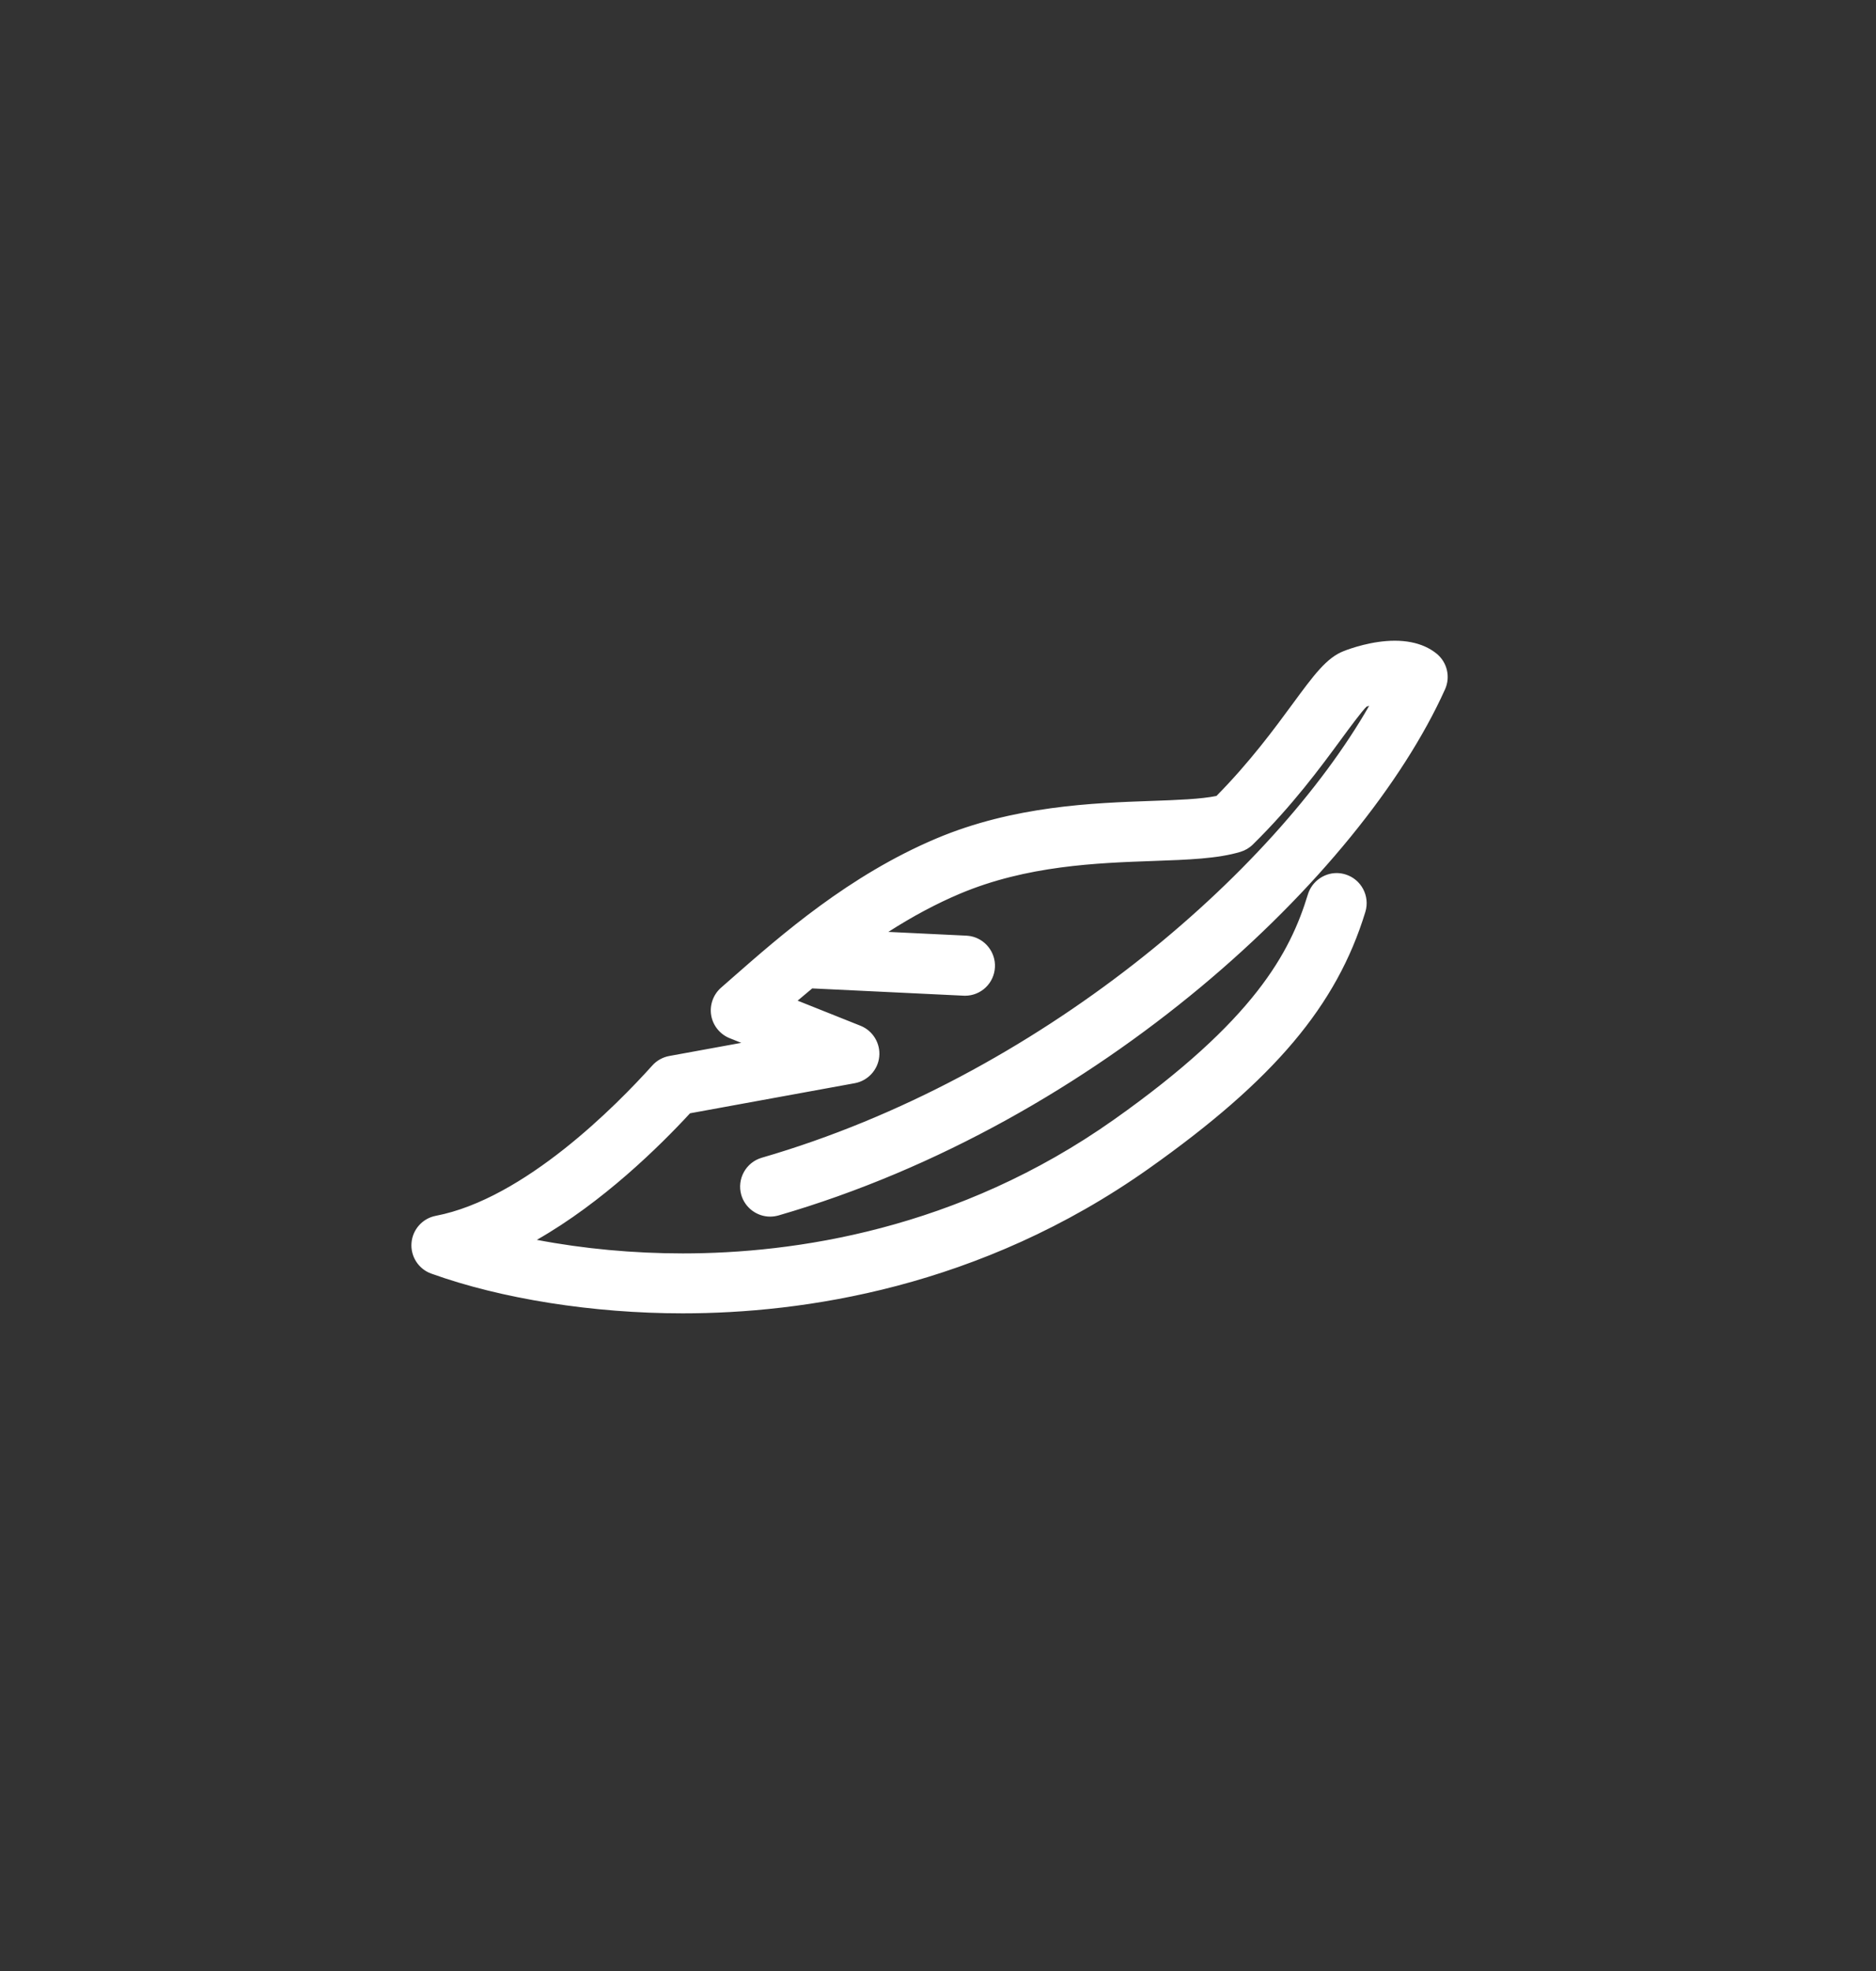 <?xml version="1.0" encoding="UTF-8"?>
<svg xmlns="http://www.w3.org/2000/svg" width="40" height="42" viewBox="0 0 40 42" fill="none">
  <rect x="0" y="0" width="40" height="42" fill="#333333" stroke="none"/>
  <path fill-rule="evenodd" clip-rule="evenodd" d="M9.254 26.975C12.208 28.038 18.724 28.767 24.395 24.758C27.029 22.895 28.347 21.337 28.945 19.381C29.02 19.134 28.881 18.875 28.635 18.799C28.393 18.723 28.129 18.863 28.054 19.108C27.665 20.381 26.888 21.854 23.857 23.997C19.255 27.251 14.077 27.201 10.938 26.492C12.524 25.71 13.928 24.32 14.624 23.561L18.194 22.911C18.398 22.873 18.553 22.706 18.573 22.499C18.594 22.293 18.476 22.097 18.283 22.02L16.675 21.378C16.858 21.219 17.054 21.052 17.258 20.884L20.552 21.043C20.809 21.055 21.028 20.857 21.04 20.6C21.051 20.366 20.888 20.164 20.664 20.12C20.643 20.116 20.62 20.113 20.597 20.113L18.405 20.007C19.007 19.587 19.67 19.192 20.395 18.886C21.856 18.269 23.37 18.215 24.587 18.172C25.31 18.146 25.934 18.125 26.399 17.985C26.471 17.962 26.537 17.924 26.591 17.87C27.426 17.049 28.018 16.244 28.451 15.656C28.69 15.332 28.961 14.963 29.052 14.905C29.214 14.842 29.387 14.799 29.537 14.777C27.612 18.431 22.503 23.036 16.291 24.837C16.044 24.909 15.902 25.168 15.973 25.415C16.045 25.662 16.303 25.803 16.55 25.732C23.342 23.762 28.885 18.535 30.652 14.617C30.74 14.424 30.685 14.195 30.519 14.062C30.382 13.953 30.222 13.889 30.054 13.856C29.502 13.748 28.867 13.977 28.718 14.035C28.398 14.156 28.135 14.513 27.7 15.104C27.302 15.646 26.762 16.38 26.024 17.12C25.672 17.201 25.15 17.22 24.554 17.241C23.329 17.285 21.652 17.344 20.032 18.027C18.198 18.802 16.764 20.059 15.718 20.977L15.489 21.177C15.367 21.284 15.309 21.447 15.336 21.607C15.363 21.767 15.472 21.901 15.623 21.961L16.434 22.285L14.302 22.674C14.2 22.692 14.108 22.744 14.039 22.82C13.269 23.676 11.269 25.707 9.324 26.079C9.118 26.119 8.963 26.291 8.947 26.5C8.931 26.709 9.056 26.904 9.254 26.975Z" fill="white"></path>
  <path fill-rule="evenodd" clip-rule="evenodd" d="M29.741 14.002C29.314 14.002 28.899 14.152 28.782 14.198C28.507 14.302 28.257 14.643 27.841 15.207C27.442 15.75 26.896 16.493 26.148 17.243L26.113 17.279L26.064 17.29C25.696 17.375 25.172 17.394 24.565 17.415C23.35 17.458 21.691 17.517 20.1 18.188C18.292 18.952 16.871 20.198 15.833 21.108L15.604 21.308C15.528 21.375 15.491 21.478 15.508 21.577C15.525 21.678 15.592 21.761 15.688 21.799L17.062 22.348L14.333 22.845C14.27 22.857 14.212 22.889 14.169 22.937C13.387 23.806 11.354 25.868 9.357 26.251C9.228 26.275 9.132 26.384 9.121 26.514C9.111 26.645 9.19 26.767 9.313 26.811C10.772 27.336 12.682 27.637 14.555 27.637C17.048 27.637 20.762 27.113 24.295 24.615C26.894 22.777 28.193 21.246 28.778 19.33C28.825 19.176 28.738 19.013 28.584 18.966C28.428 18.917 28.266 19.011 28.221 19.16C27.823 20.462 27.032 21.966 23.958 24.139C20.547 26.551 16.964 27.058 14.56 27.058C13.312 27.058 12.047 26.921 10.9 26.663L10.419 26.554L10.861 26.336C12.421 25.566 13.808 24.194 14.496 23.444L14.535 23.401L18.163 22.739C18.29 22.716 18.387 22.61 18.4 22.482C18.413 22.353 18.338 22.23 18.218 22.182L16.345 21.434L16.561 21.246C16.745 21.087 16.943 20.919 17.147 20.75L17.199 20.707L20.561 20.869C20.73 20.869 20.859 20.747 20.866 20.592C20.873 20.448 20.772 20.319 20.631 20.292C20.618 20.289 20.604 20.287 20.59 20.287L17.886 20.157L18.305 19.864C19.002 19.378 19.664 19.005 20.327 18.725C21.818 18.096 23.349 18.042 24.58 17.998C25.294 17.972 25.907 17.951 26.349 17.818C26.394 17.804 26.436 17.779 26.469 17.746C27.294 16.934 27.882 16.136 28.311 15.553C28.67 15.064 28.851 14.826 28.959 14.758L28.989 14.742C29.152 14.679 29.337 14.63 29.512 14.604L29.852 14.553L29.692 14.858C27.753 18.538 22.544 23.206 16.34 25.005C16.185 25.05 16.096 25.212 16.141 25.366C16.185 25.516 16.35 25.609 16.502 25.565C23.243 23.609 28.742 18.428 30.493 14.545C30.548 14.424 30.514 14.281 30.41 14.198C30.306 14.115 30.175 14.057 30.021 14.027C29.935 14.011 29.841 14.002 29.741 14.002ZM14.555 27.986C12.644 27.986 10.69 27.677 9.195 27.139C8.924 27.042 8.751 26.773 8.774 26.487C8.796 26.2 9.009 25.962 9.291 25.908C11.184 25.546 13.151 23.547 13.909 22.704C14.003 22.599 14.132 22.527 14.271 22.502L15.806 22.222L15.558 22.123C15.352 22.041 15.201 21.854 15.164 21.636C15.127 21.417 15.208 21.191 15.375 21.046L15.603 20.846C16.659 19.92 18.105 18.652 19.965 17.867C21.614 17.171 23.31 17.111 24.548 17.067C25.114 17.047 25.602 17.029 25.937 16.961C26.648 16.241 27.174 15.526 27.56 15.001C28.014 14.384 28.287 14.012 28.656 13.872C28.786 13.821 29.253 13.653 29.741 13.653C29.863 13.653 29.98 13.664 30.087 13.685C30.298 13.726 30.48 13.807 30.628 13.926C30.856 14.109 30.931 14.423 30.811 14.689C29.028 18.643 23.441 23.915 16.599 25.9C16.541 25.916 16.481 25.925 16.421 25.925C16.138 25.925 15.885 25.735 15.806 25.464C15.708 25.124 15.904 24.768 16.243 24.67C22.161 22.954 27.155 18.596 29.194 15.039C29.175 15.046 29.156 15.052 29.137 15.059C29.05 15.137 28.764 15.524 28.592 15.759C28.156 16.352 27.559 17.164 26.714 17.995C26.64 18.068 26.549 18.122 26.449 18.152C25.964 18.298 25.331 18.32 24.598 18.346C23.39 18.389 21.894 18.442 20.463 19.046C19.961 19.258 19.46 19.526 18.941 19.858L20.606 19.938C20.637 19.94 20.668 19.944 20.698 19.949C21.008 20.01 21.23 20.293 21.214 20.609C21.198 20.95 20.918 21.218 20.576 21.218L20.544 21.217L17.318 21.062C17.212 21.15 17.108 21.237 17.007 21.323L18.348 21.858C18.612 21.963 18.776 22.234 18.747 22.517C18.719 22.799 18.504 23.031 18.225 23.082L14.713 23.723C14.062 24.428 12.848 25.622 11.446 26.42C12.439 26.61 13.506 26.709 14.56 26.709C16.914 26.709 20.42 26.214 23.757 23.854C26.745 21.742 27.508 20.301 27.887 19.058C27.969 18.791 28.221 18.604 28.5 18.604C28.564 18.604 28.627 18.614 28.688 18.633C29.024 18.736 29.215 19.094 29.112 19.432C28.502 21.429 27.164 23.013 24.496 24.9C20.889 27.451 17.099 27.986 14.555 27.986Z" fill="white"></path>
</svg>
